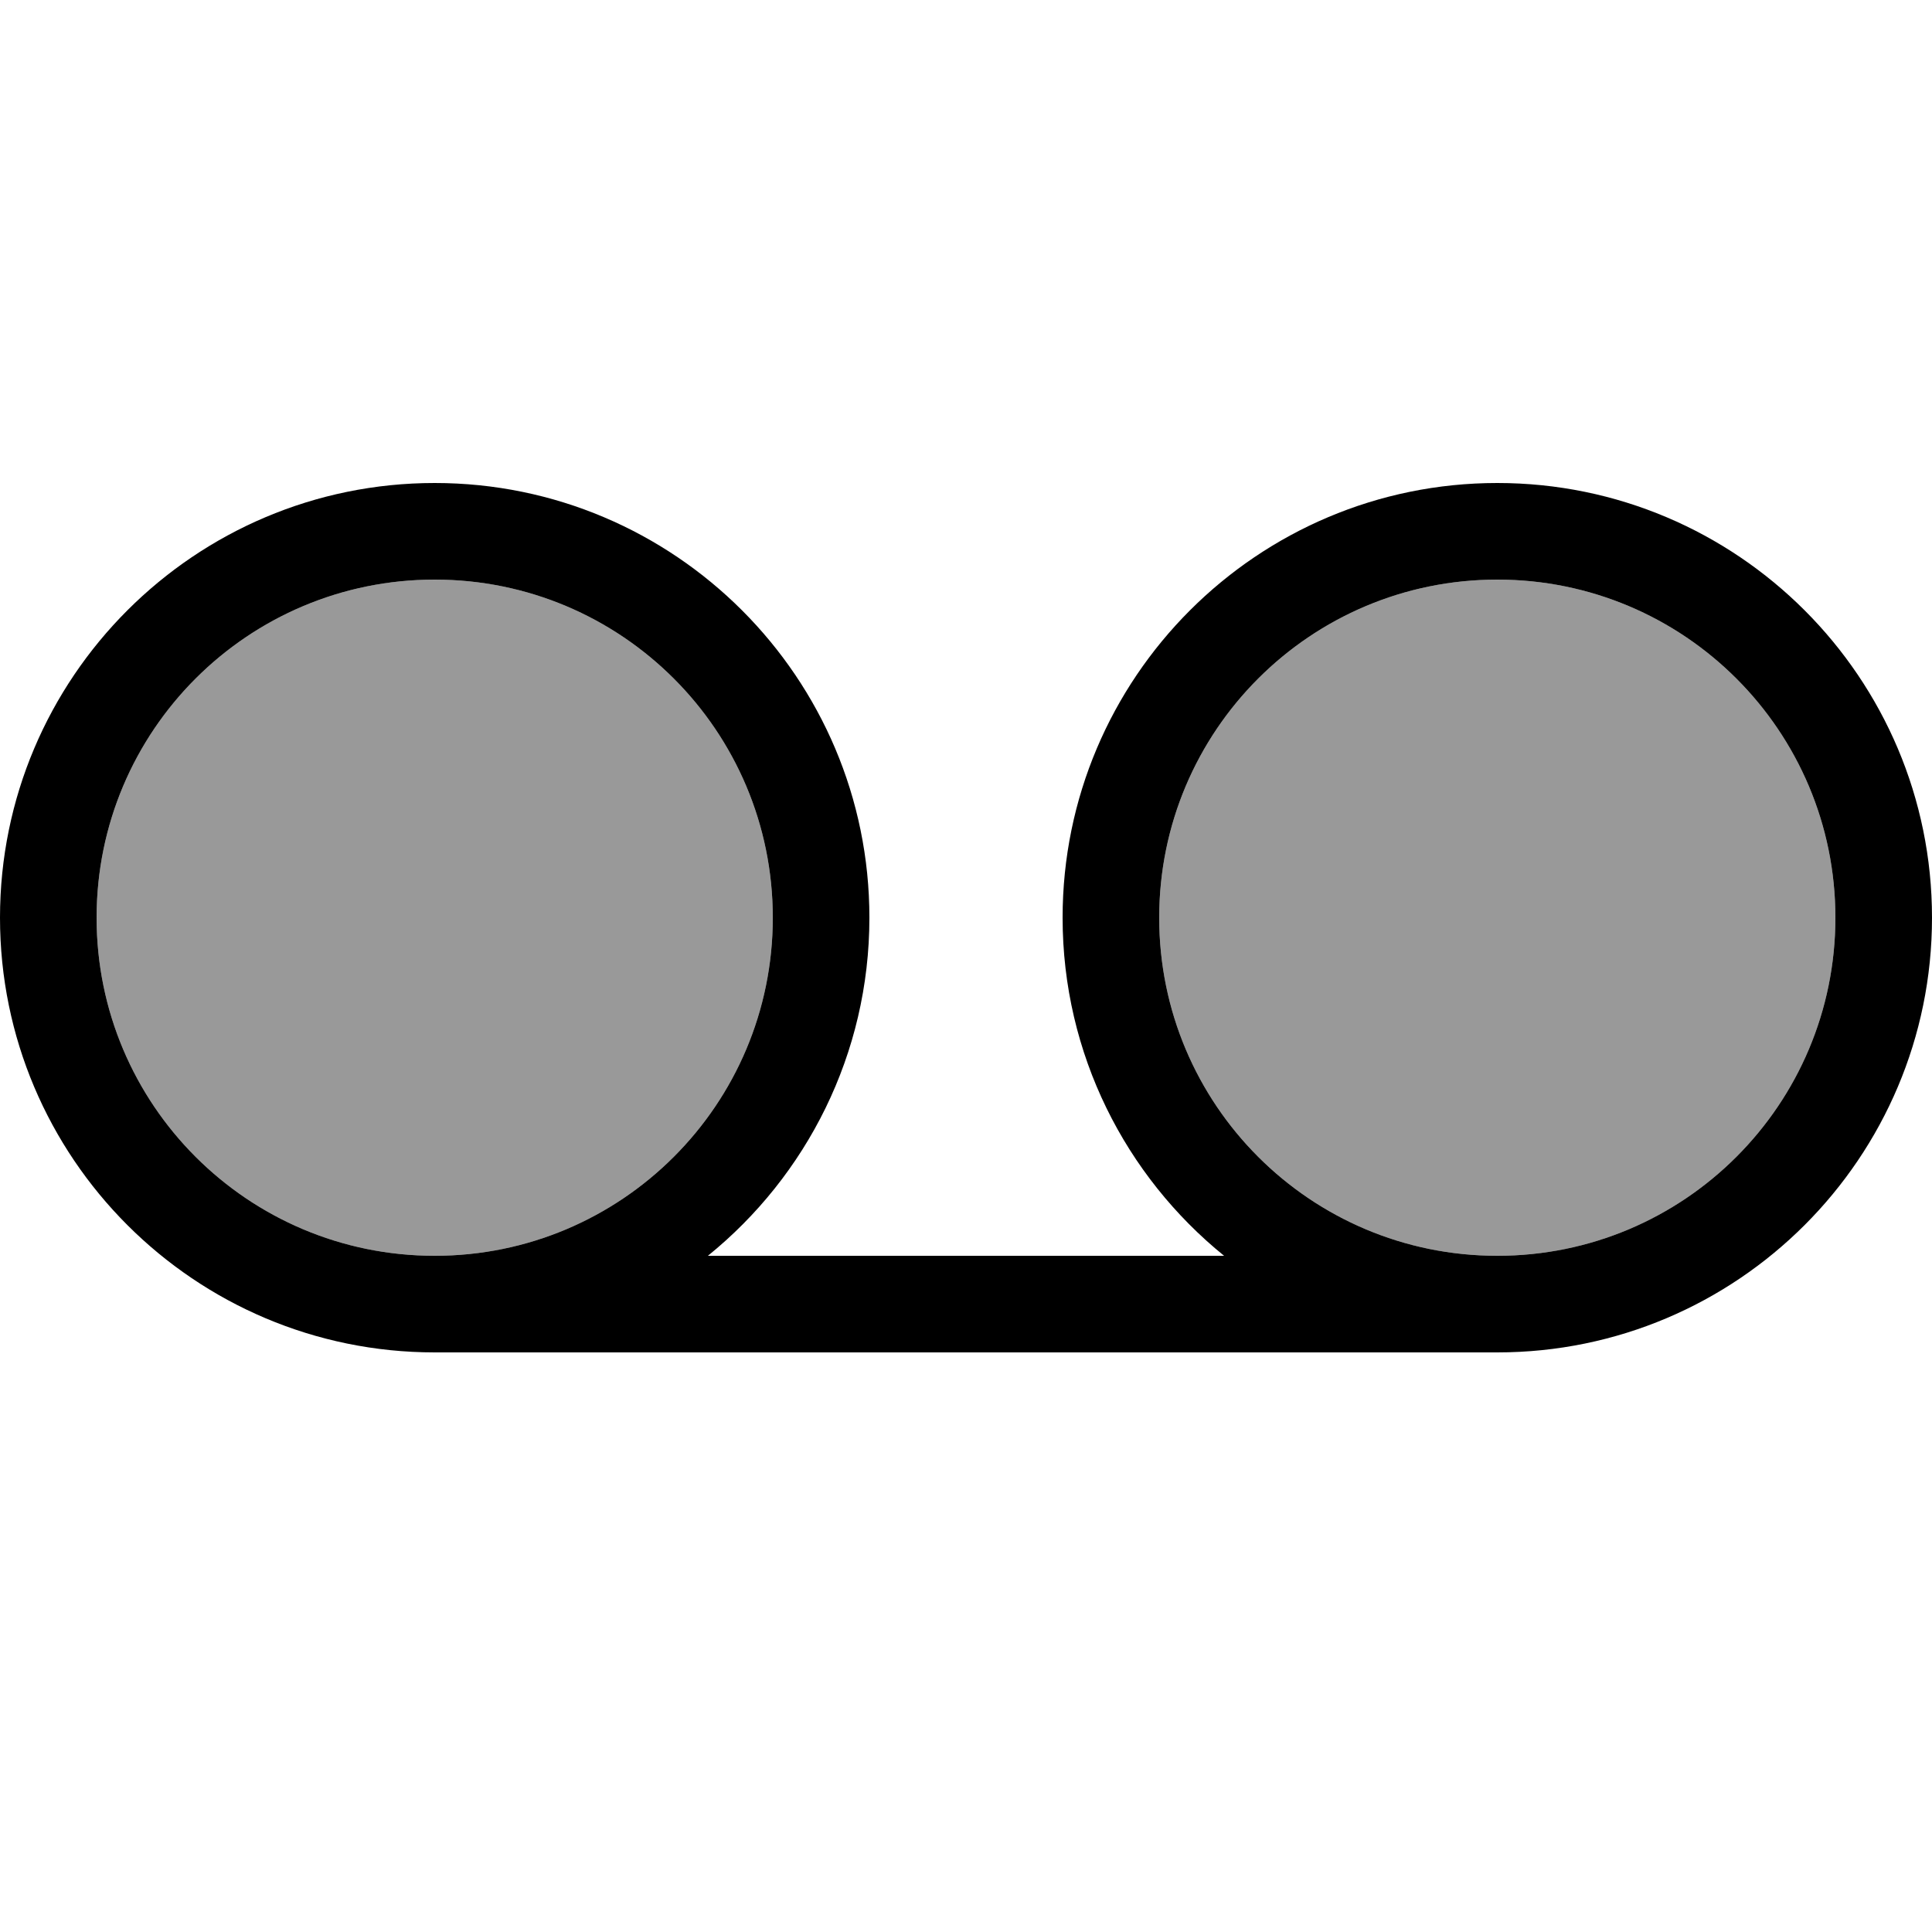 <svg xmlns="http://www.w3.org/2000/svg" viewBox="0 0 640 640"><!--! Font Awesome Pro 7.1.0 by @fontawesome - https://fontawesome.com License - https://fontawesome.com/license (Commercial License) Copyright 2025 Fonticons, Inc. --><path opacity=".4" fill="currentColor" d="M32 304C32 365.9 82.1 416 144 416C205.9 416 256 365.9 256 304C256 242.1 205.9 192 144 192C82.1 192 32 242.1 32 304zM384 304C384 365.9 434.1 416 496 416C557.9 416 608 365.9 608 304C608 242.1 557.9 192 496 192C434.1 192 384 242.1 384 304z"/><path fill="currentColor" d="M144 416C205.9 416 256 365.9 256 304C256 242.1 205.9 192 144 192C82.1 192 32 242.1 32 304C32 365.9 82.1 416 144 416zM288 304C288 349.2 267.1 389.6 234.5 416L405.5 416C372.9 389.6 352 349.2 352 304C352 224.5 416.5 160 496 160C575.5 160 640 224.5 640 304C640 383.5 575.5 448 496 448L144 448C64.5 448 0 383.5 0 304C0 224.5 64.5 160 144 160C223.5 160 288 224.5 288 304zM496 416C557.9 416 608 365.9 608 304C608 242.1 557.9 192 496 192C434.1 192 384 242.1 384 304C384 365.9 434.1 416 496 416z"/></svg>